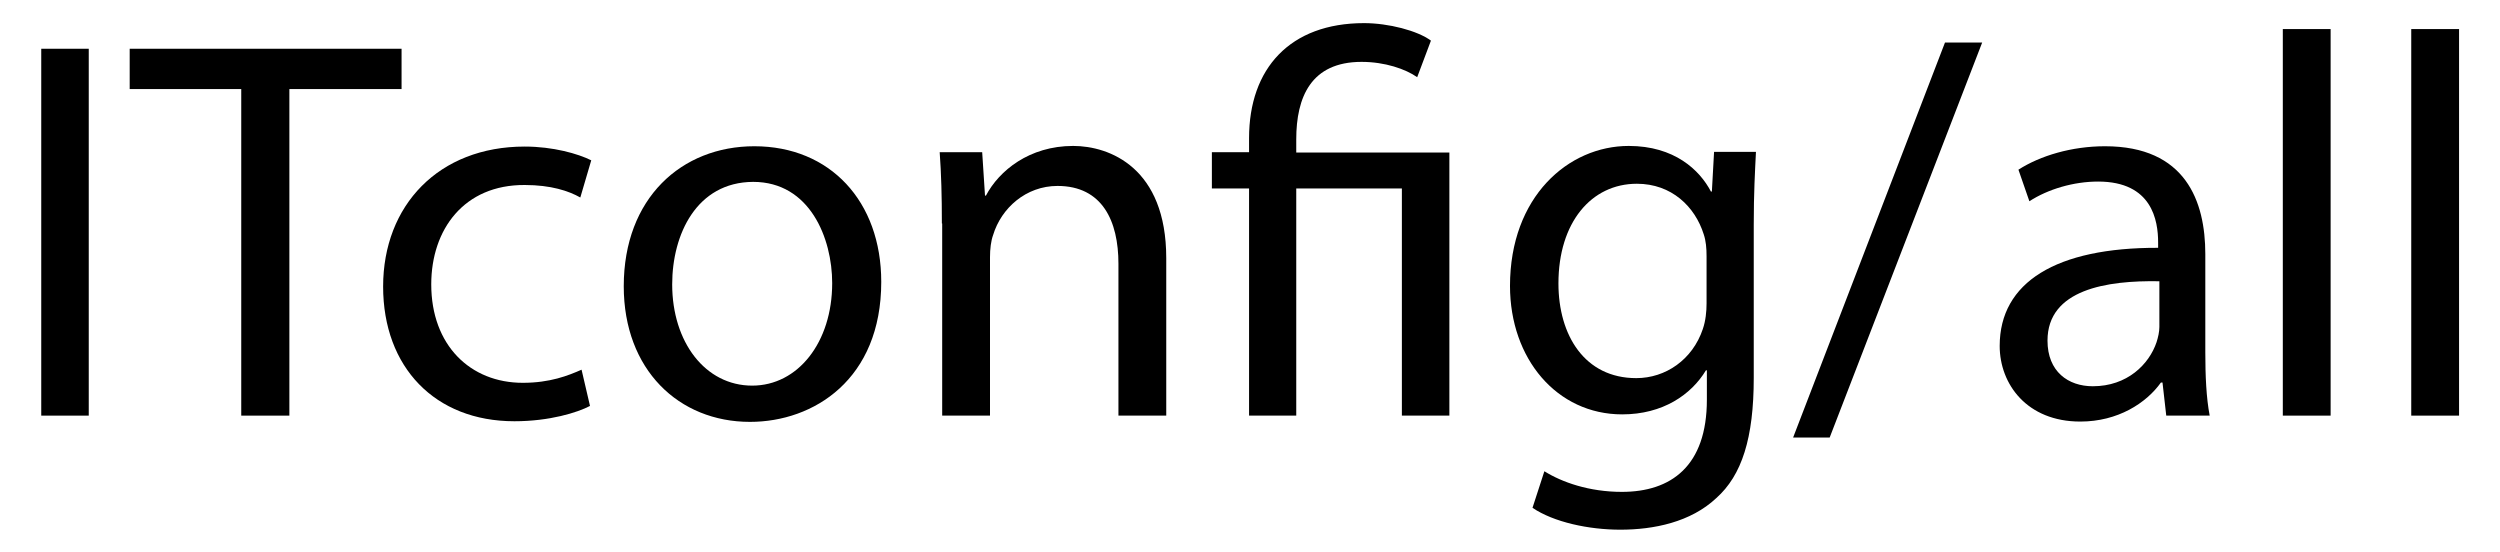 <?xml version="1.0" encoding="utf-8"?>
<!-- Generator: Adobe Illustrator 27.0.1, SVG Export Plug-In . SVG Version: 6.00 Build 0)  -->
<svg version="1.1" id="Ebene_1" xmlns="http://www.w3.org/2000/svg" xmlns:xlink="http://www.w3.org/1999/xlink" x="0px" y="0px"
	 viewBox="0 0 800 176.8" style="enable-background:new 0 0 800 176.8;" xml:space="preserve">
<g>
	<path d="M28.4,15.6V133H13.2V15.6H28.4z"/>
	<path d="M77.2,28.5H41.5V15.6h87v12.9H92.6V133H77.2V28.5z"/>
	<path d="M188.8,129.9c-4,2.1-12.9,4.9-24.2,4.9c-25.4,0-42-17.3-42-43.1c0-26,17.8-44.8,45.3-44.8c9.1,0,17.1,2.3,21.3,4.4
		l-3.5,11.9c-3.7-2.1-9.4-4-17.8-4C148.5,59.1,138,73.4,138,91c0,19.5,12.5,31.5,29.3,31.5c8.7,0,14.5-2.3,18.8-4.2L188.8,129.9z"/>
	<path d="M282,90.2c0,31.2-21.6,44.8-42,44.8c-22.8,0-40.4-16.7-40.4-43.4c0-28.2,18.5-44.8,41.8-44.8C265.6,46.8,282,64.4,282,90.2
		z M215.1,91c0,18.5,10.6,32.4,25.6,32.4c14.6,0,25.6-13.8,25.6-32.8c0-14.3-7.1-32.4-25.3-32.4C222.9,58.3,215.1,75,215.1,91z"/>
	<path d="M301.4,71.5c0-8.7-0.2-15.9-0.7-22.8h13.6l0.9,13.9h0.3c4.2-8,13.9-15.9,27.9-15.9c11.7,0,29.8,7,29.8,35.9V133h-15.3V84.4
		c0-13.6-5.1-24.9-19.5-24.9c-10.1,0-18,7.1-20.6,15.7c-0.7,1.9-1,4.5-1,7.1V133h-15.3V71.5z"/>
	<path d="M399.7,133V60.3h-11.9V48.7h11.9v-4.5c0-22.3,13.1-36.8,36.8-36.8c7.8,0,17.1,2.4,21.4,5.6l-4.4,11.7
		c-3.7-2.6-10.3-4.9-17.8-4.9c-16.2,0-20.9,11.3-20.9,24.8v4.2h49V133h-15.2V60.3h-33.8V133H399.7z"/>
	<path d="M561.9,48.7c-0.3,6.1-0.7,12.9-0.7,23.2v49c0,19.3-3.8,31.2-12,38.5c-8.2,7.7-20,10.1-30.7,10.1c-10.1,0-21.3-2.4-28.1-7
		l3.8-11.7c5.6,3.5,14.3,6.6,24.8,6.6c15.7,0,27.2-8.2,27.2-29.5v-9.4h-0.3c-4.7,7.8-13.8,14.1-26.8,14.1
		c-20.9,0-35.9-17.8-35.9-41.1c0-28.6,18.7-44.8,38-44.8c14.6,0,22.7,7.7,26.3,14.6h0.3l0.7-12.7H561.9z M546.1,82
		c0-2.6-0.2-4.9-0.9-7c-2.8-8.9-10.3-16.2-21.4-16.2c-14.6,0-25.1,12.4-25.1,31.9c0,16.6,8.4,30.3,24.9,30.3c9.4,0,18-5.9,21.3-15.7
		c0.9-2.6,1.2-5.6,1.2-8.2V82z"/>
	<path d="M573.8,140l48.6-126.4h11.9L585.5,140H573.8z"/>
	<path d="M693.2,133l-1.2-10.6h-0.5c-4.7,6.6-13.8,12.5-25.8,12.5c-17.1,0-25.8-12-25.8-24.2c0-20.4,18.1-31.5,50.7-31.4v-1.7
		c0-7-1.9-19.5-19.2-19.5c-7.8,0-16,2.4-22,6.3l-3.5-10.1c7-4.5,17.1-7.5,27.7-7.5c25.8,0,32.1,17.6,32.1,34.5v31.5
		c0,7.3,0.3,14.5,1.4,20.2H693.2z M690.9,90c-16.7-0.3-35.7,2.6-35.7,19c0,9.9,6.6,14.6,14.5,14.6c11,0,18-7,20.4-14.1
		c0.5-1.6,0.9-3.3,0.9-4.9V90z"/>
	<path d="M730.5,9.3h15.3V133h-15.3V9.3z"/>
	<path d="M771.6,9.3h15.3V133h-15.3V9.3z"/>
</g>
</svg>

